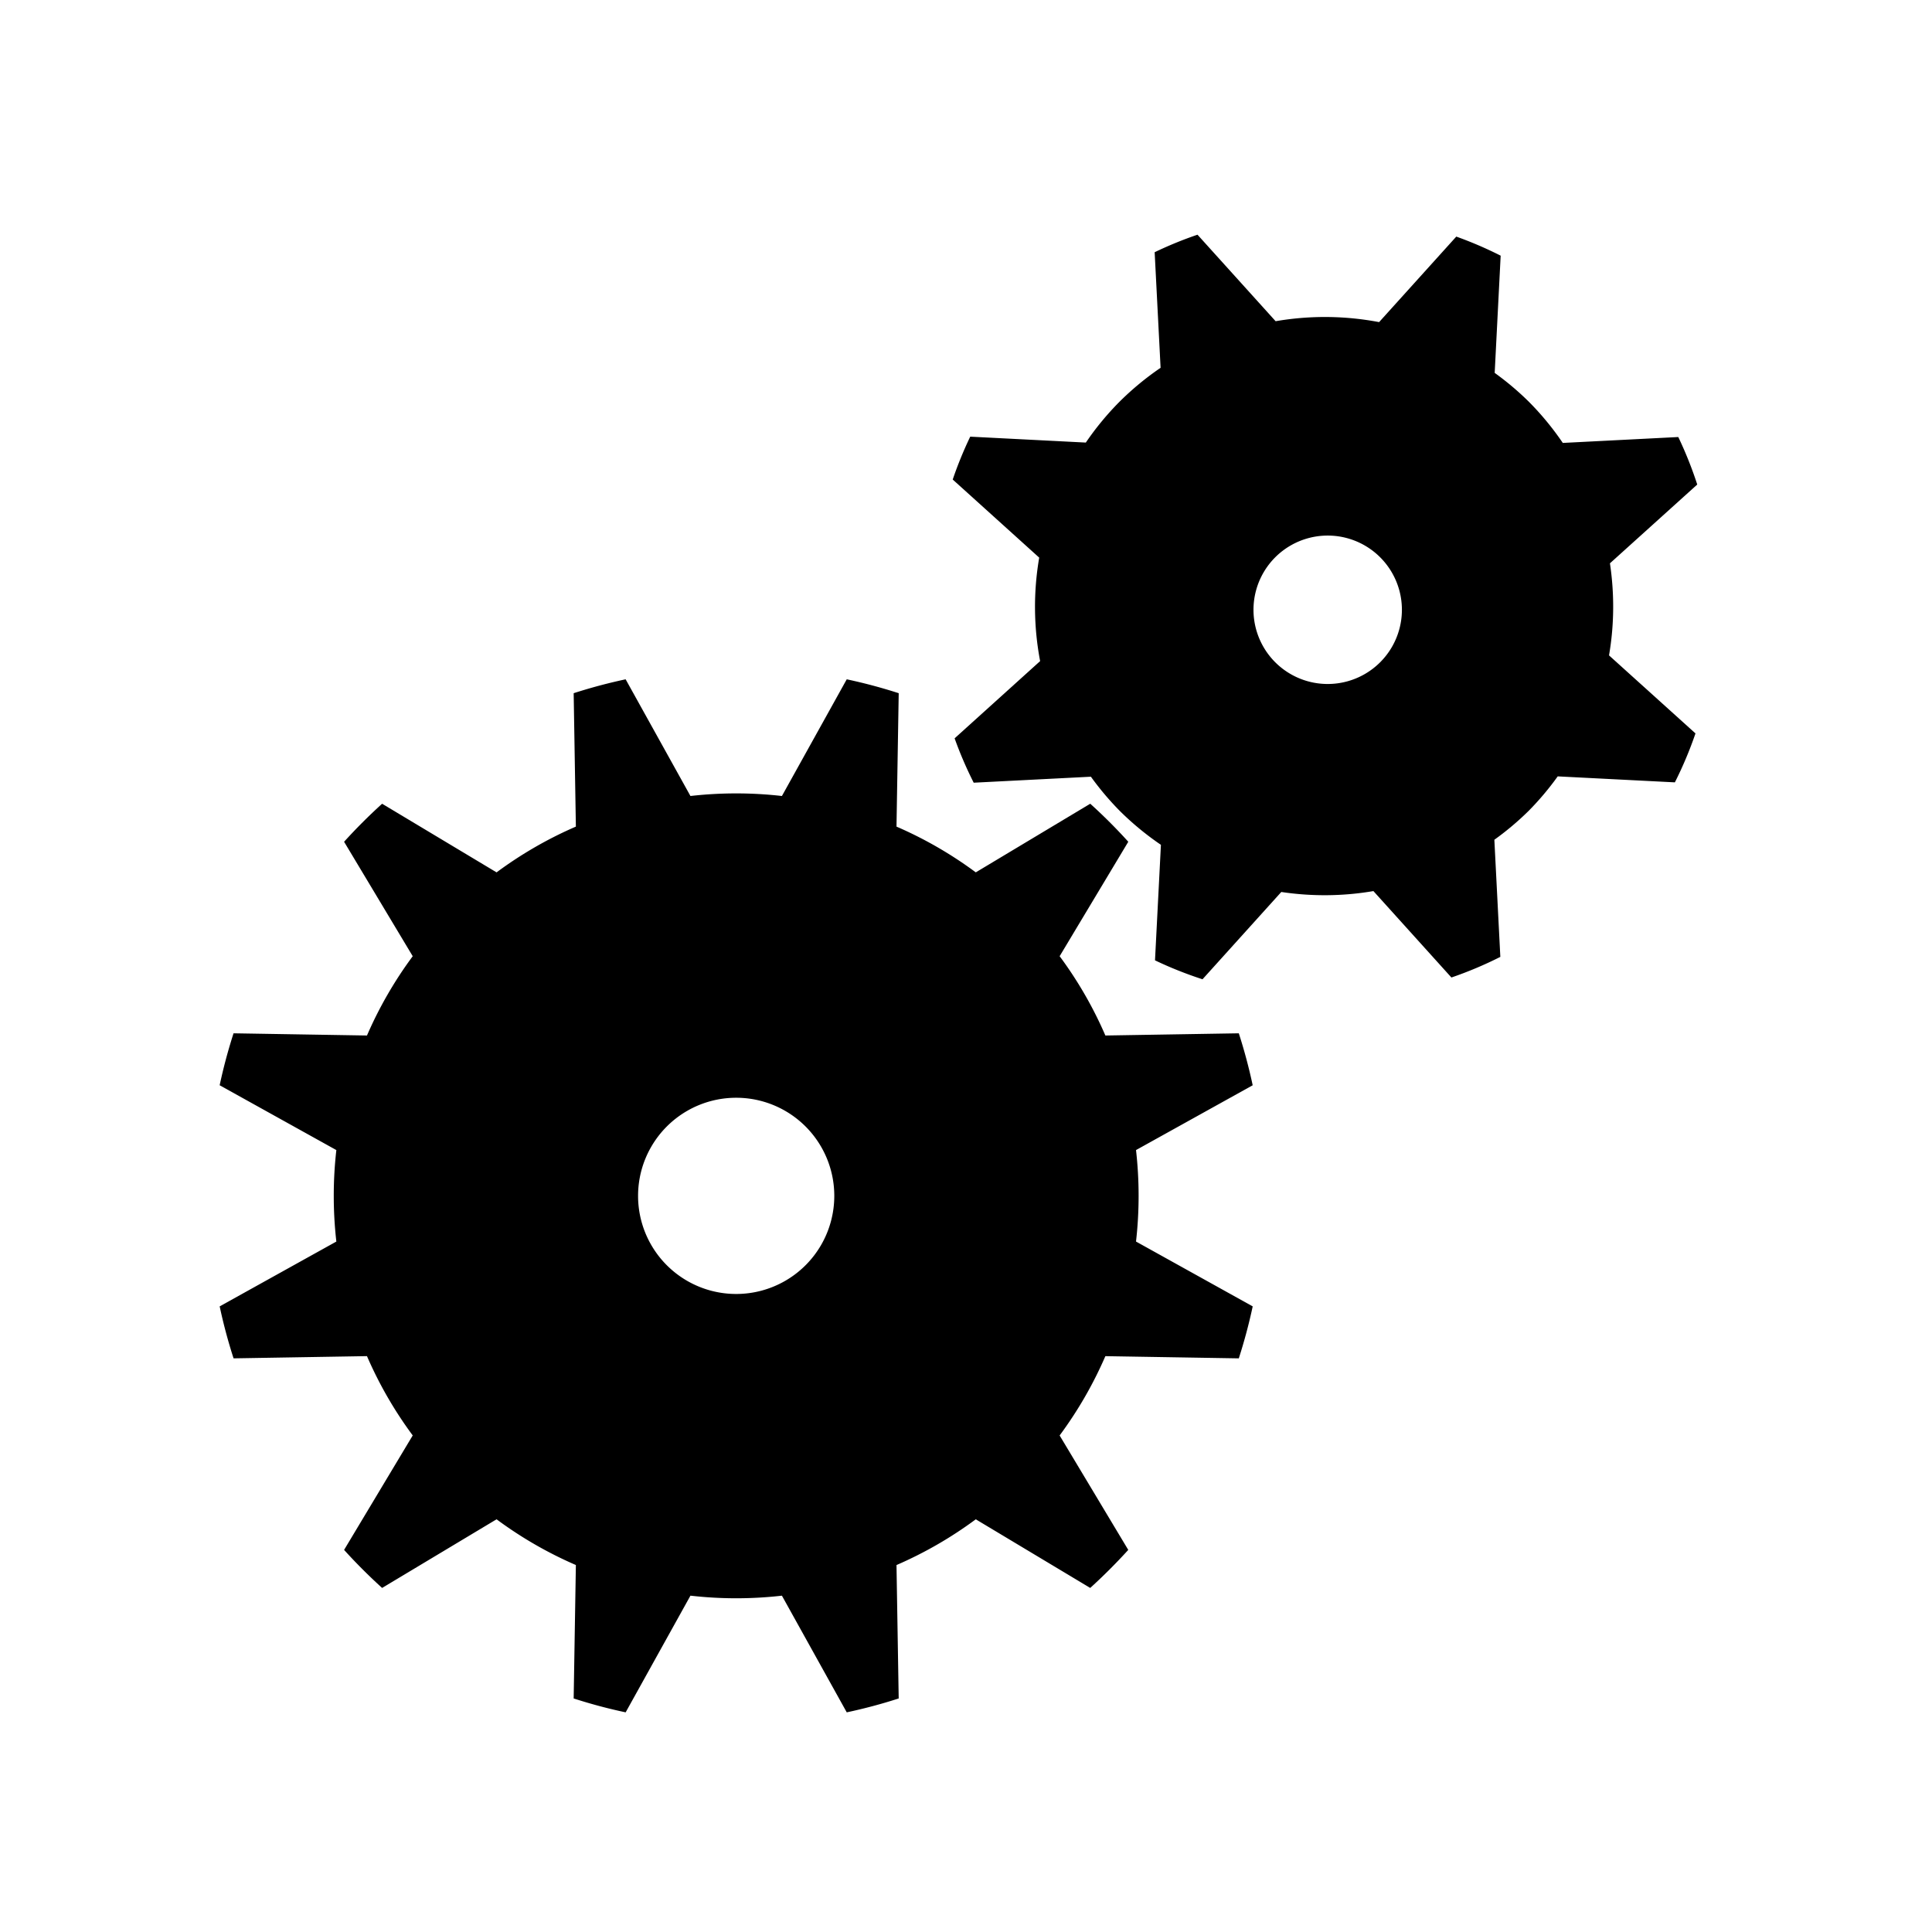 <svg xmlns="http://www.w3.org/2000/svg" xml:space="preserve" width="64" height="64" viewBox="0 0 128 128"><path d="M82.074 89.995c.365-1.134.673-2.283.921-3.444l-7.731-4.295a26.822 26.822 0 0 0 0-6.061l7.73-4.293a34.89 34.89 0 0 0-.92-3.443l-8.84.146a26.419 26.419 0 0 0-3.03-5.254l4.548-7.583a35.396 35.396 0 0 0-2.52-2.519l-7.584 4.547a26.444 26.444 0 0 0-5.253-3.031l.147-8.839a34.964 34.964 0 0 0-3.443-.92l-4.295 7.731a26.813 26.813 0 0 0-6.06 0l-4.294-7.731a35.17 35.17 0 0 0-3.443.92l.146 8.839a26.534 26.534 0 0 0-5.254 3.032l-7.583-4.547a36.319 36.319 0 0 0-2.519 2.519l4.547 7.583a26.55 26.55 0 0 0-3.031 5.253l-8.84-.146a35.15 35.15 0 0 0-.92 3.442l7.731 4.295a26.813 26.813 0 0 0 0 6.06l-7.73 4.295c.247 1.159.554 2.308.92 3.443l8.839-.147a26.423 26.423 0 0 0 3.031 5.254l-4.547 7.584a36.274 36.274 0 0 0 2.519 2.52l7.583-4.548a26.426 26.426 0 0 0 5.254 3.03l-.146 8.84a34.22 34.22 0 0 0 3.444.92l4.293-7.73c2.014.23 4.046.23 6.06.001l4.295 7.729a34.397 34.397 0 0 0 3.442-.92l-.146-8.838a26.6 26.6 0 0 0 5.253-3.031l7.582 4.547a37.276 37.276 0 0 0 2.52-2.52l-4.547-7.582a26.607 26.607 0 0 0 3.031-5.254l8.84.146zm-33.3-4.266a6.5 6.5 0 1 1 0-13 6.5 6.5 0 0 1 0 13z"/><path d="m106.663 37.321 5.784-5.22a25.917 25.917 0 0 0-1.256-3.147l-7.652.391a19.06 19.06 0 0 0-2.257-2.737 19.097 19.097 0 0 0-2.255-1.903l.396-7.766a25.718 25.718 0 0 0-2.94-1.264l-5.114 5.666a19.216 19.216 0 0 0-6.856-.06l-5.175-5.731c-.965.327-1.911.716-2.839 1.16l.393 7.658a19.192 19.192 0 0 0-2.715 2.241 19.09 19.09 0 0 0-2.238 2.712l-7.659-.391a25.868 25.868 0 0 0-1.16 2.84l5.73 5.174a19.24 19.24 0 0 0 .061 6.856l-5.665 5.116c.357 1 .78 1.981 1.264 2.94l7.765-.397a19.233 19.233 0 0 0 1.903 2.256 19.241 19.241 0 0 0 2.736 2.257l-.392 7.653c1.025.49 2.076.906 3.147 1.255l5.22-5.784c2.025.302 4.084.287 6.103-.06l5.168 5.726a25.589 25.589 0 0 0 3.241-1.366l-.396-7.76a19.02 19.02 0 0 0 2.278-1.92 19.013 19.013 0 0 0 1.92-2.279l7.762.396a25.89 25.89 0 0 0 1.365-3.242l-5.728-5.17c.348-2.016.363-4.075.061-6.1zm-18.699 7.995a4.916 4.916 0 1 1-.001-9.833 4.916 4.916 0 0 1 .001 9.833z"/></svg>